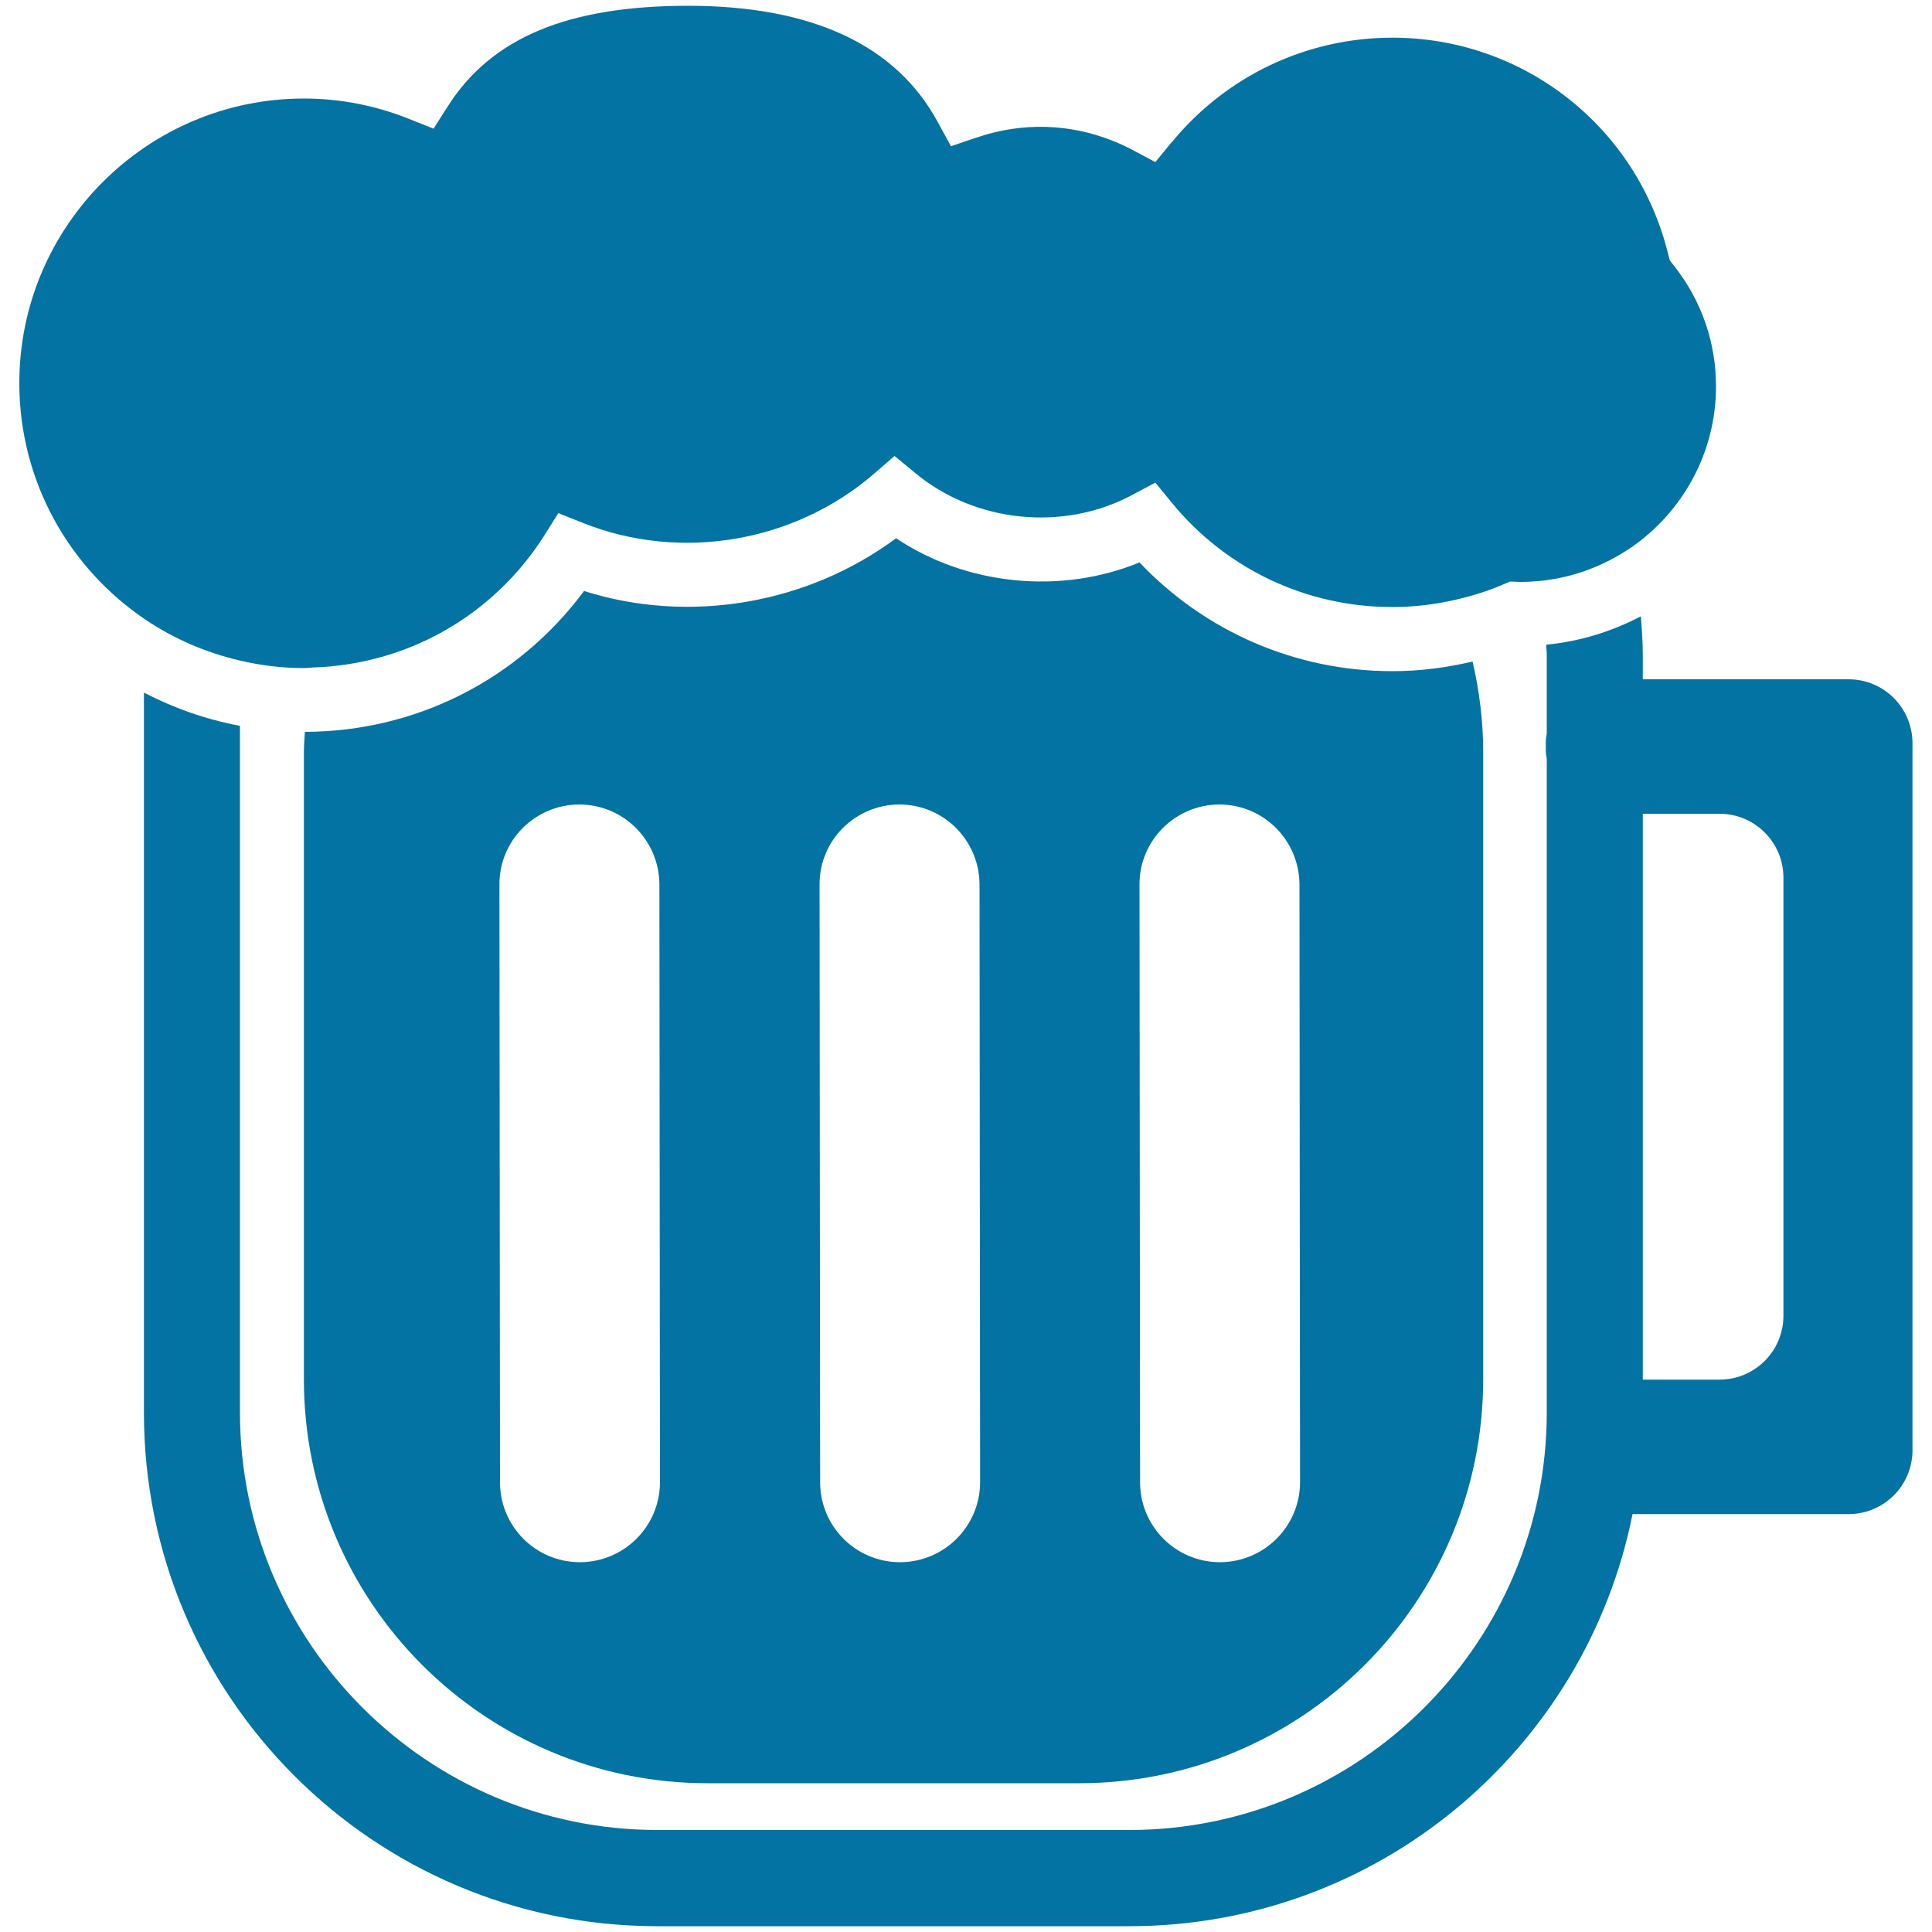<svg xmlns="http://www.w3.org/2000/svg" viewBox="0 0 1000 1000" style="fill:#0273a2">
<title>Beer Pint SVG icon</title>
<g><g><path d="M74.5,358.5v372.7C74.5,878,193.5,997,340.3,997h244.2c128.8,0,236.2-91.7,260.5-213.3h111.8c18.3,0,33.1-14.8,33.1-33.1V384.7c0-18.3-14.8-33.1-33.1-33.1H850.3v-12.9c0-6.6-0.5-13.2-1-19.7c-14.9,7.8-31.4,13-49,14.7c0,1.7,0.3,3.3,0.3,4.9v41.1c-0.3,1.6-0.5,3.2-0.5,4.9v3.3c0,1.7,0.2,3.3,0.5,4.9v338.3c0,119.1-96.9,216.1-216.1,216.1H340.3c-119.1,0-216.1-96.9-216.1-216.1V375.7C106.6,372.4,90,366.5,74.5,358.5z M890,421.2c18.3,0,33.1,14.8,33.1,33.1V681c0,18.3-14.8,33.1-33.1,33.1h-39.7V421.2H890z"/><path d="M366.3,923h192.2c115.5,0,209.2-93.6,209.2-209.2V389.3c0-16.1-2-31.8-5.5-46.9c-13.5,3.2-27.4,5-41.5,5c-49.9,0-96.9-20.4-130.9-56.3c-40.8,16.8-89.5,11.9-126-12.5c-45.8,34-106.9,44.6-161.5,27.3c-34,45.8-87,72.8-144.5,72.9c-0.2,3.5-0.5,6.9-0.5,10.5v324.5C157.2,829.3,250.8,923,366.3,923z M631.1,416.4C631.2,416.4,631.2,416.4,631.1,416.4c22.9,0,41.4,18.5,41.5,41.4l0.3,309.3c0,22.9-18.5,41.4-41.4,41.5c0,0,0,0,0,0c-22.9,0-41.4-18.5-41.4-41.4l-0.3-309.3C589.7,435,608.3,416.5,631.1,416.4z M465.5,416.4C465.5,416.4,465.5,416.4,465.5,416.4c22.9,0,41.4,18.5,41.5,41.4l0.3,309.3c0,22.9-18.5,41.4-41.4,41.5c0,0,0,0,0,0c-22.9,0-41.4-18.5-41.4-41.4l-0.3-309.3C424.1,435,442.6,416.5,465.5,416.4z M299.8,416.4C299.8,416.4,299.8,416.4,299.8,416.4c22.9,0,41.4,18.5,41.5,41.4l0.3,309.3c0,22.9-18.5,41.4-41.4,41.5c0,0,0,0,0,0c-22.9,0-41.4-18.5-41.4-41.4l-0.3-309.3C258.4,435,276.9,416.5,299.8,416.4z"/><path d="M75.4,320.8c14.6,9.8,31.1,17,48.8,21.1c10.7,2.5,21.7,3.9,33.1,3.9c1.5,0,3-0.2,4.5-0.3c48.8-1.5,93.4-26.6,119.9-68.3l7.3-11.6l12.8,5.1c50.7,20.2,109.7,9.9,150.6-25.5l10.6-9.2l10.8,8.9c31,25.7,76.7,30.3,112.2,11.3l12-6.4l8.6,10.5c28.1,34.3,69.7,53.9,114,53.9c10.7,0,21.3-1.2,31.6-3.5c8.9-2,17.6-4.6,26.1-8.3l3.3-1.4l5.3,0.2h0c3.4,0,6.7-0.2,10.1-0.5c17.5-1.7,33.6-8,47.4-17.4c26.4-18.3,43.8-48.8,43.8-83.3c0-22.8-7.5-44.4-21.7-62.4l-2.2-2.8l-0.9-3.4C847.2,65.5,788.5,19.5,720.7,19.5c-44.3,0-85.8,19.7-114,53.9l-0.5,0.5l-8.2,10l-12-6.4c-3.3-1.7-6.6-3.3-10-4.6c-22.2-8.9-46.9-9.8-70.5-1.7l-5.1,1.7l-8.2,2.8l-1.5-2.8l-5.2-9.5C463.9,23.3,420.3,3,356.2,3c-62.3,0-101.8,16.5-124.4,52l-7.4,11.6l-12.8-5.1c-17.5-7-35.8-10.5-54.3-10.5C76.1,51,10,117.1,10,198.3C10,249.3,36,294.3,75.4,320.8z"/></g></g>
</svg>